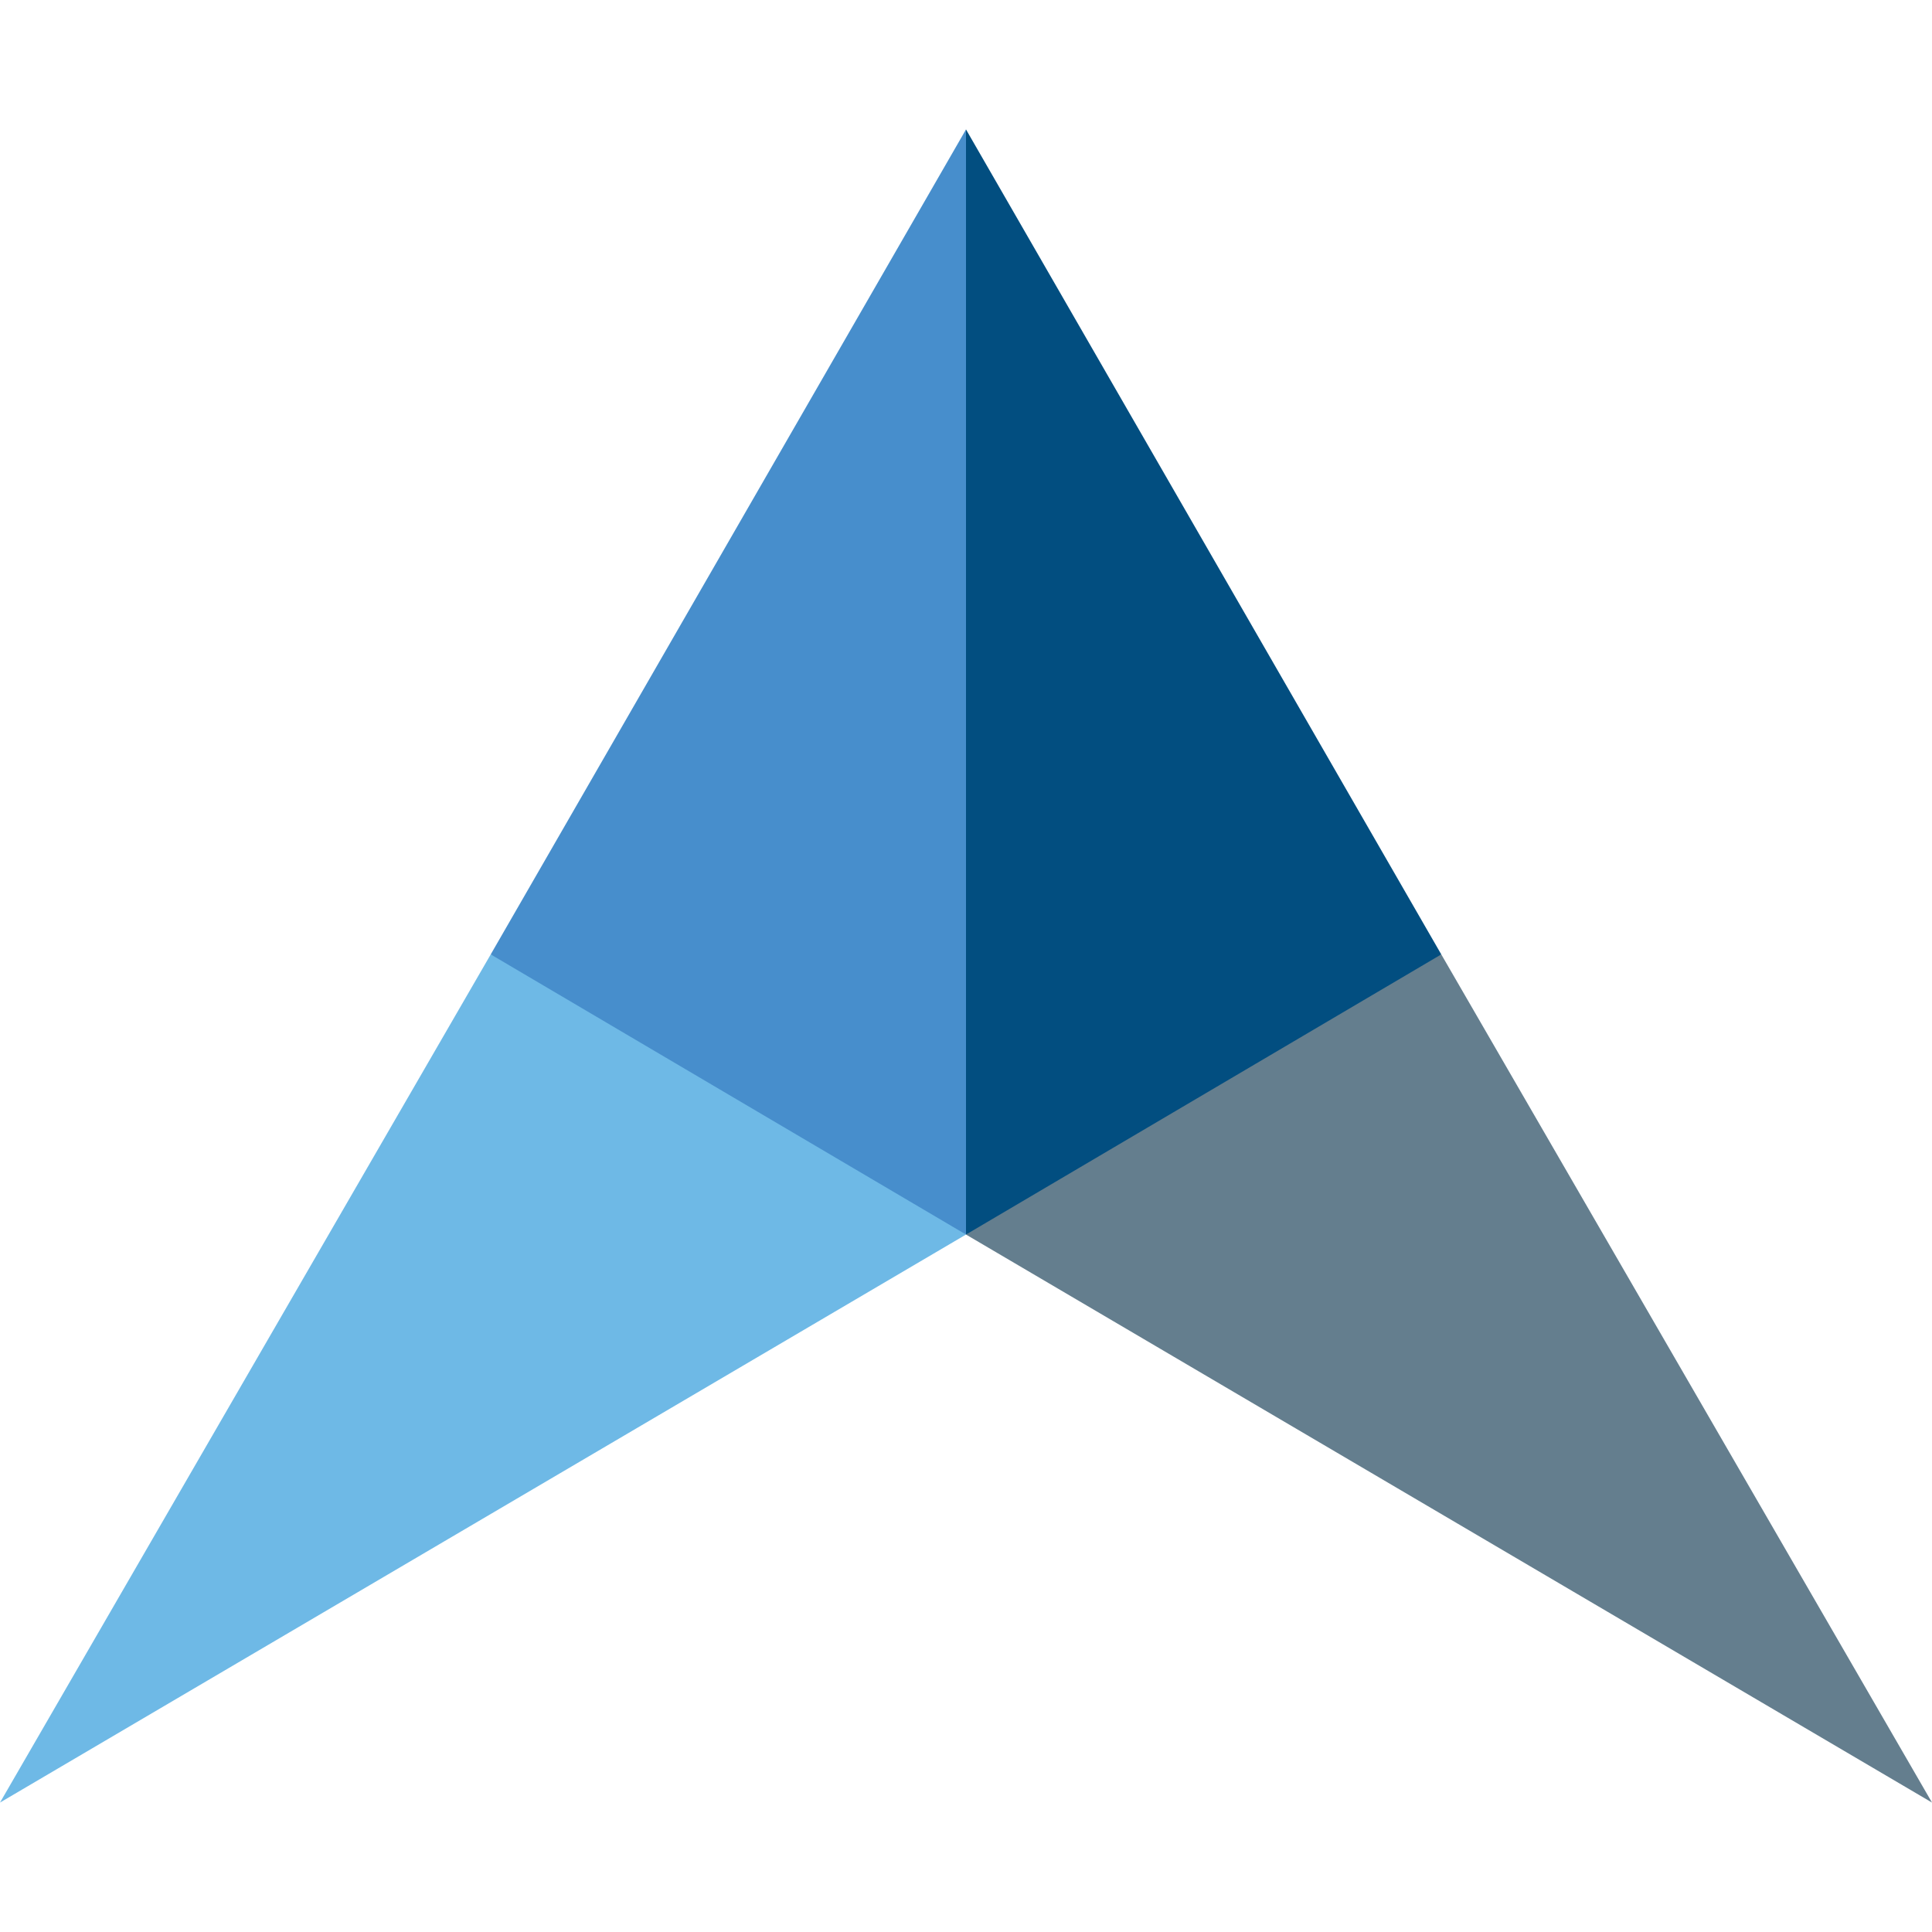 <?xml version="1.0" encoding="utf-8"?>
<!-- Generator: Adobe Illustrator 25.2.1, SVG Export Plug-In . SVG Version: 6.00 Build 0)  -->
<svg version="1.1" id="Layer_1" xmlns="http://www.w3.org/2000/svg" xmlns:xlink="http://www.w3.org/1999/xlink" x="0px" y="0px"
	 viewBox="0 0 100 100" style="enable-background:new 0 0 100 100;" xml:space="preserve">
<style type="text/css">
	.st0{fill:#647E8E;}
	.st1{fill:#6EB9E6;}
	.st2{fill:#024E80;}
	.st3{fill:#478ECC;}
</style>
<g>
	<polygon class="st0" points="74.6,49.4 60.1,54.4 50,63.9 50,63.9 100,93.3 	"/>
	<polygon class="st1" points="50,63.9 39.3,54 25.4,49.4 0,93.3 50,63.9 	"/>
	<polygon class="st2" points="50,6.7 45.5,37.8 50,63.9 74.6,49.4 	"/>
	<polygon class="st3" points="25.4,49.4 50,63.9 50,6.7 	"/>
</g>
</svg>
